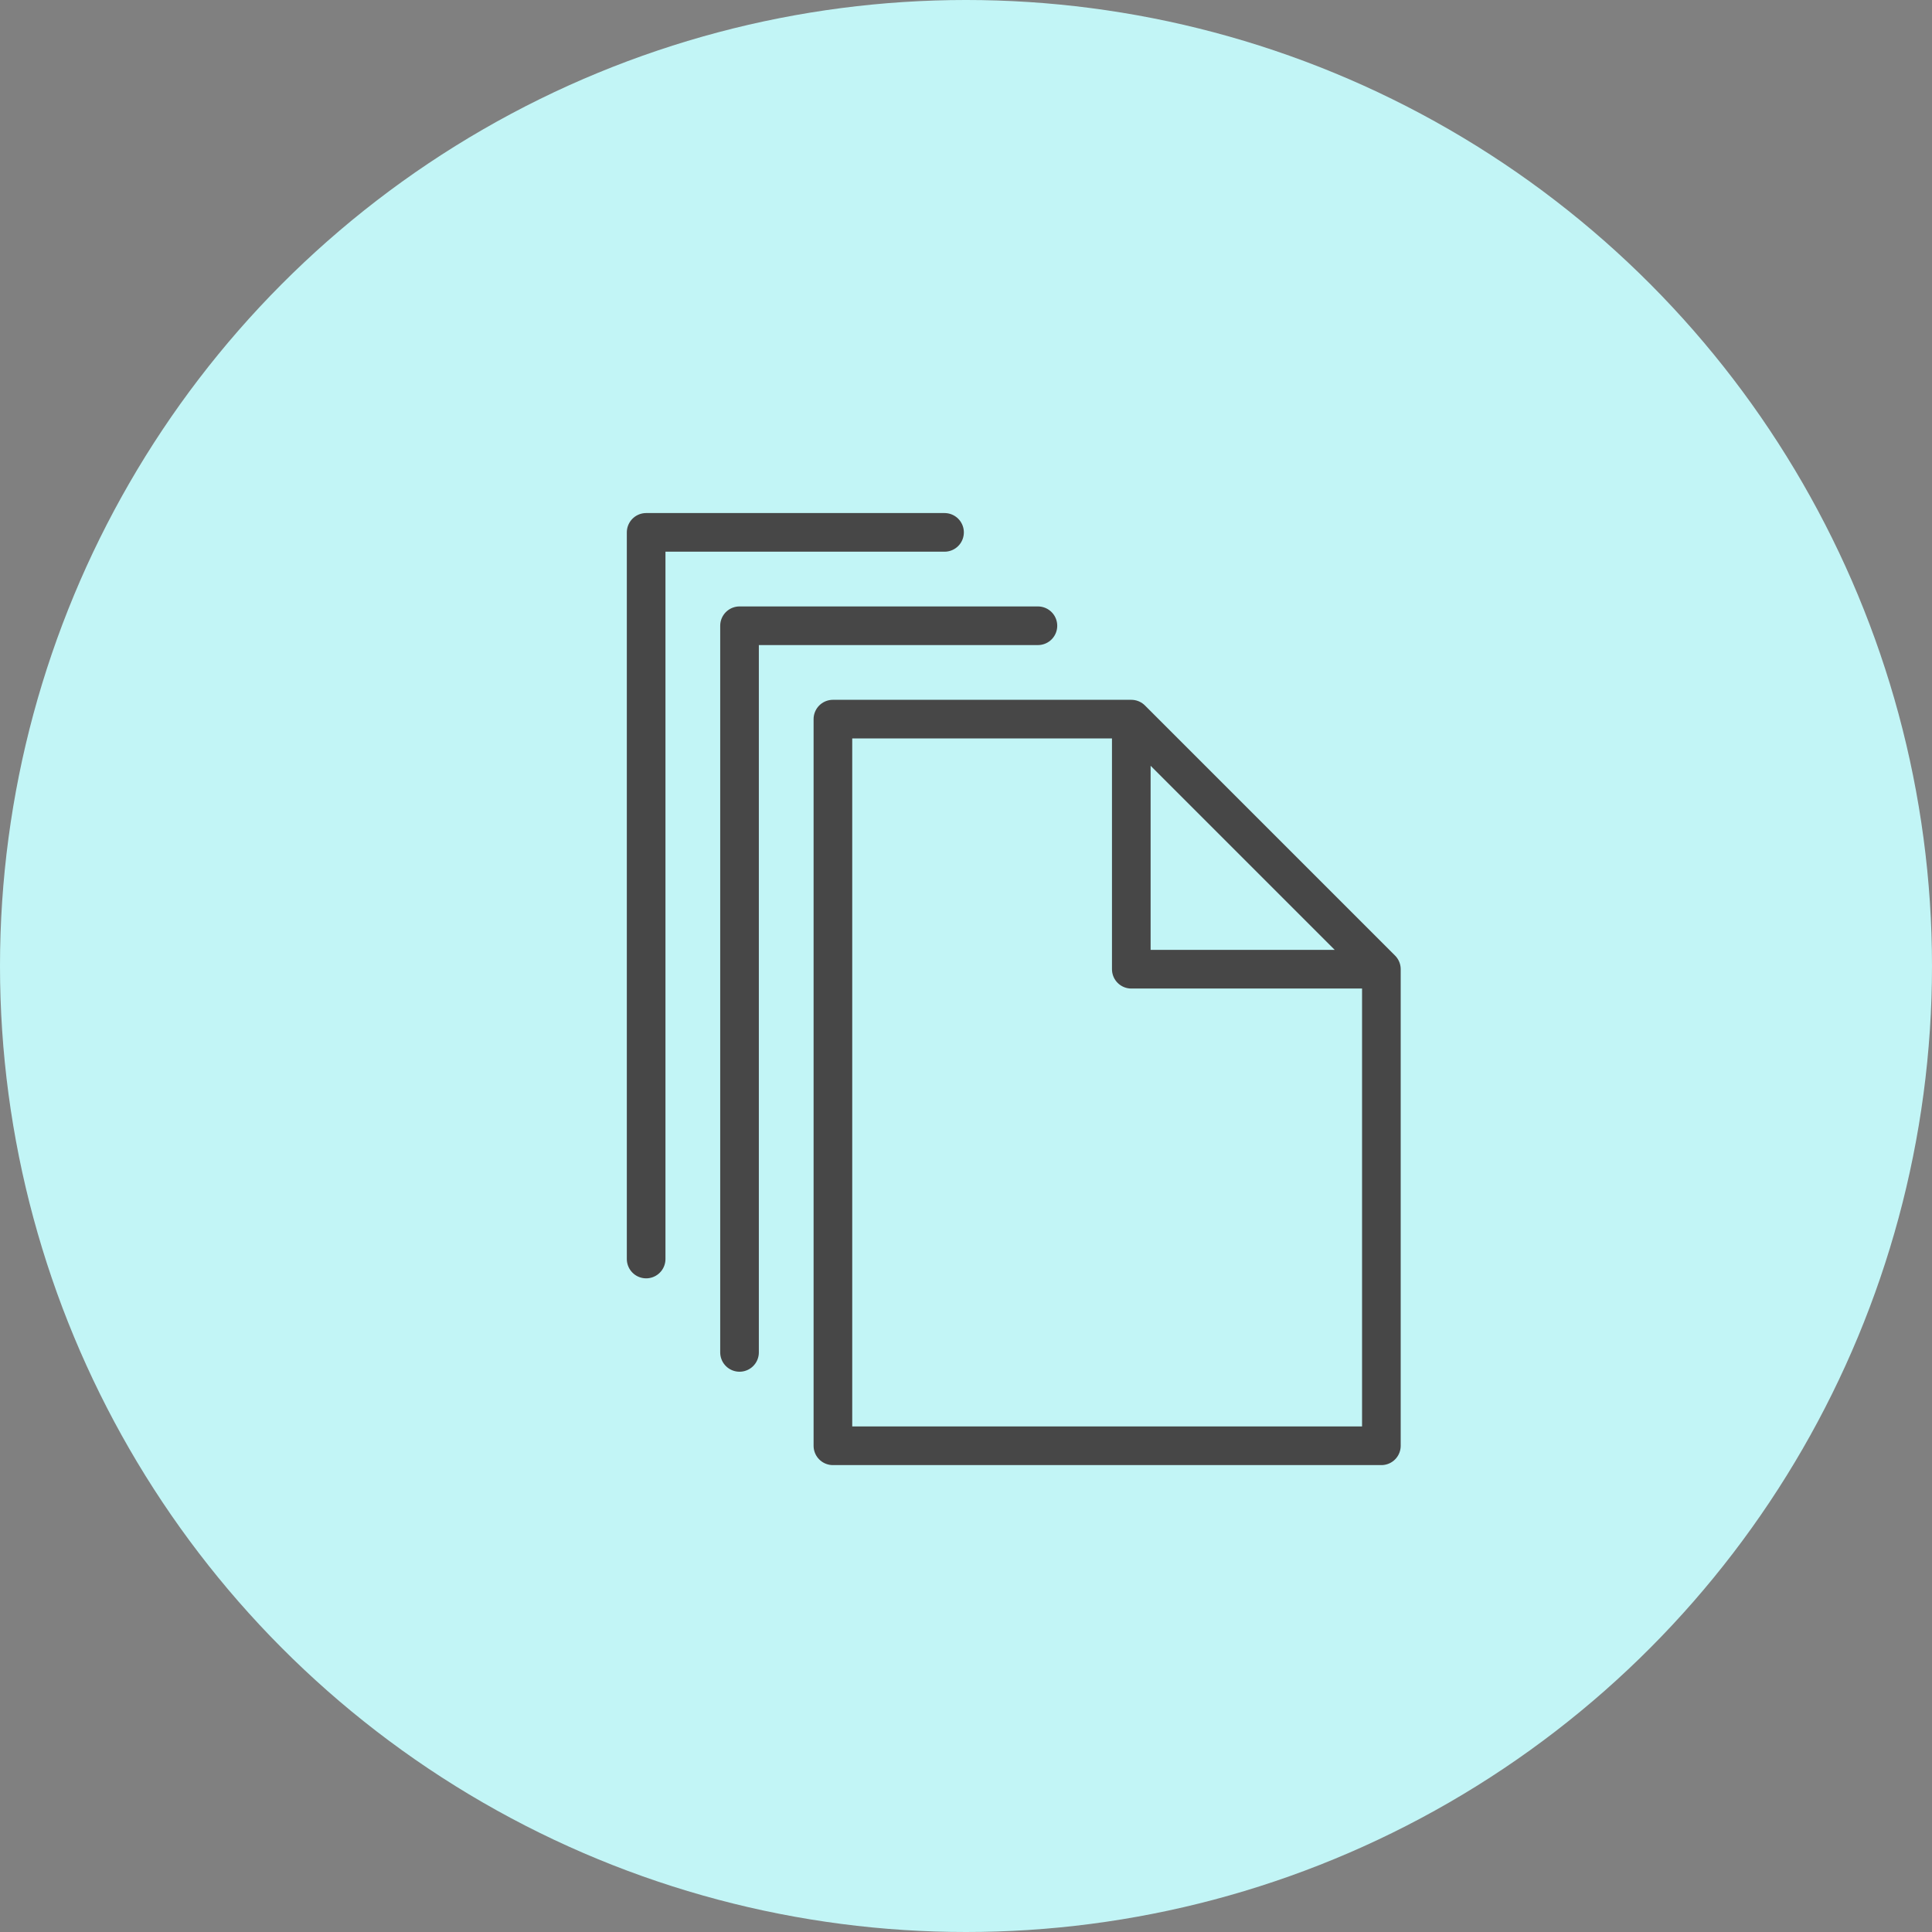 <?xml version="1.0" encoding="UTF-8"?> <svg xmlns="http://www.w3.org/2000/svg" id="Capa_1" version="1.1" viewBox="0 0 180 180"><rect x="0" y="0" width="180" height="180" fill="#808080" stroke="none"/><defs><style> .st0 { fill: #c2f5f6; } .st1 { fill: none; stroke: #474747; stroke-linecap: round; stroke-linejoin: round; stroke-width: 3.6px; } </style></defs><circle id="Ellipse_14" class="st0" cx="90" cy="90" r="90"></circle><g><path class="st1" d="M105.4,67v23.3h23.3s-23.3-23.3-23.3-23.3ZM77.6,134.7h51.1v-44.4l-23.3-23.3h-27.8s0,67.7,0,67.7Z"></path><polyline class="st1" points="96.7 58.3 68.9 58.3 68.9 126"></polyline><polyline class="st1" points="88 49.6 60.2 49.6 60.2 117.3"></polyline></g></svg> 